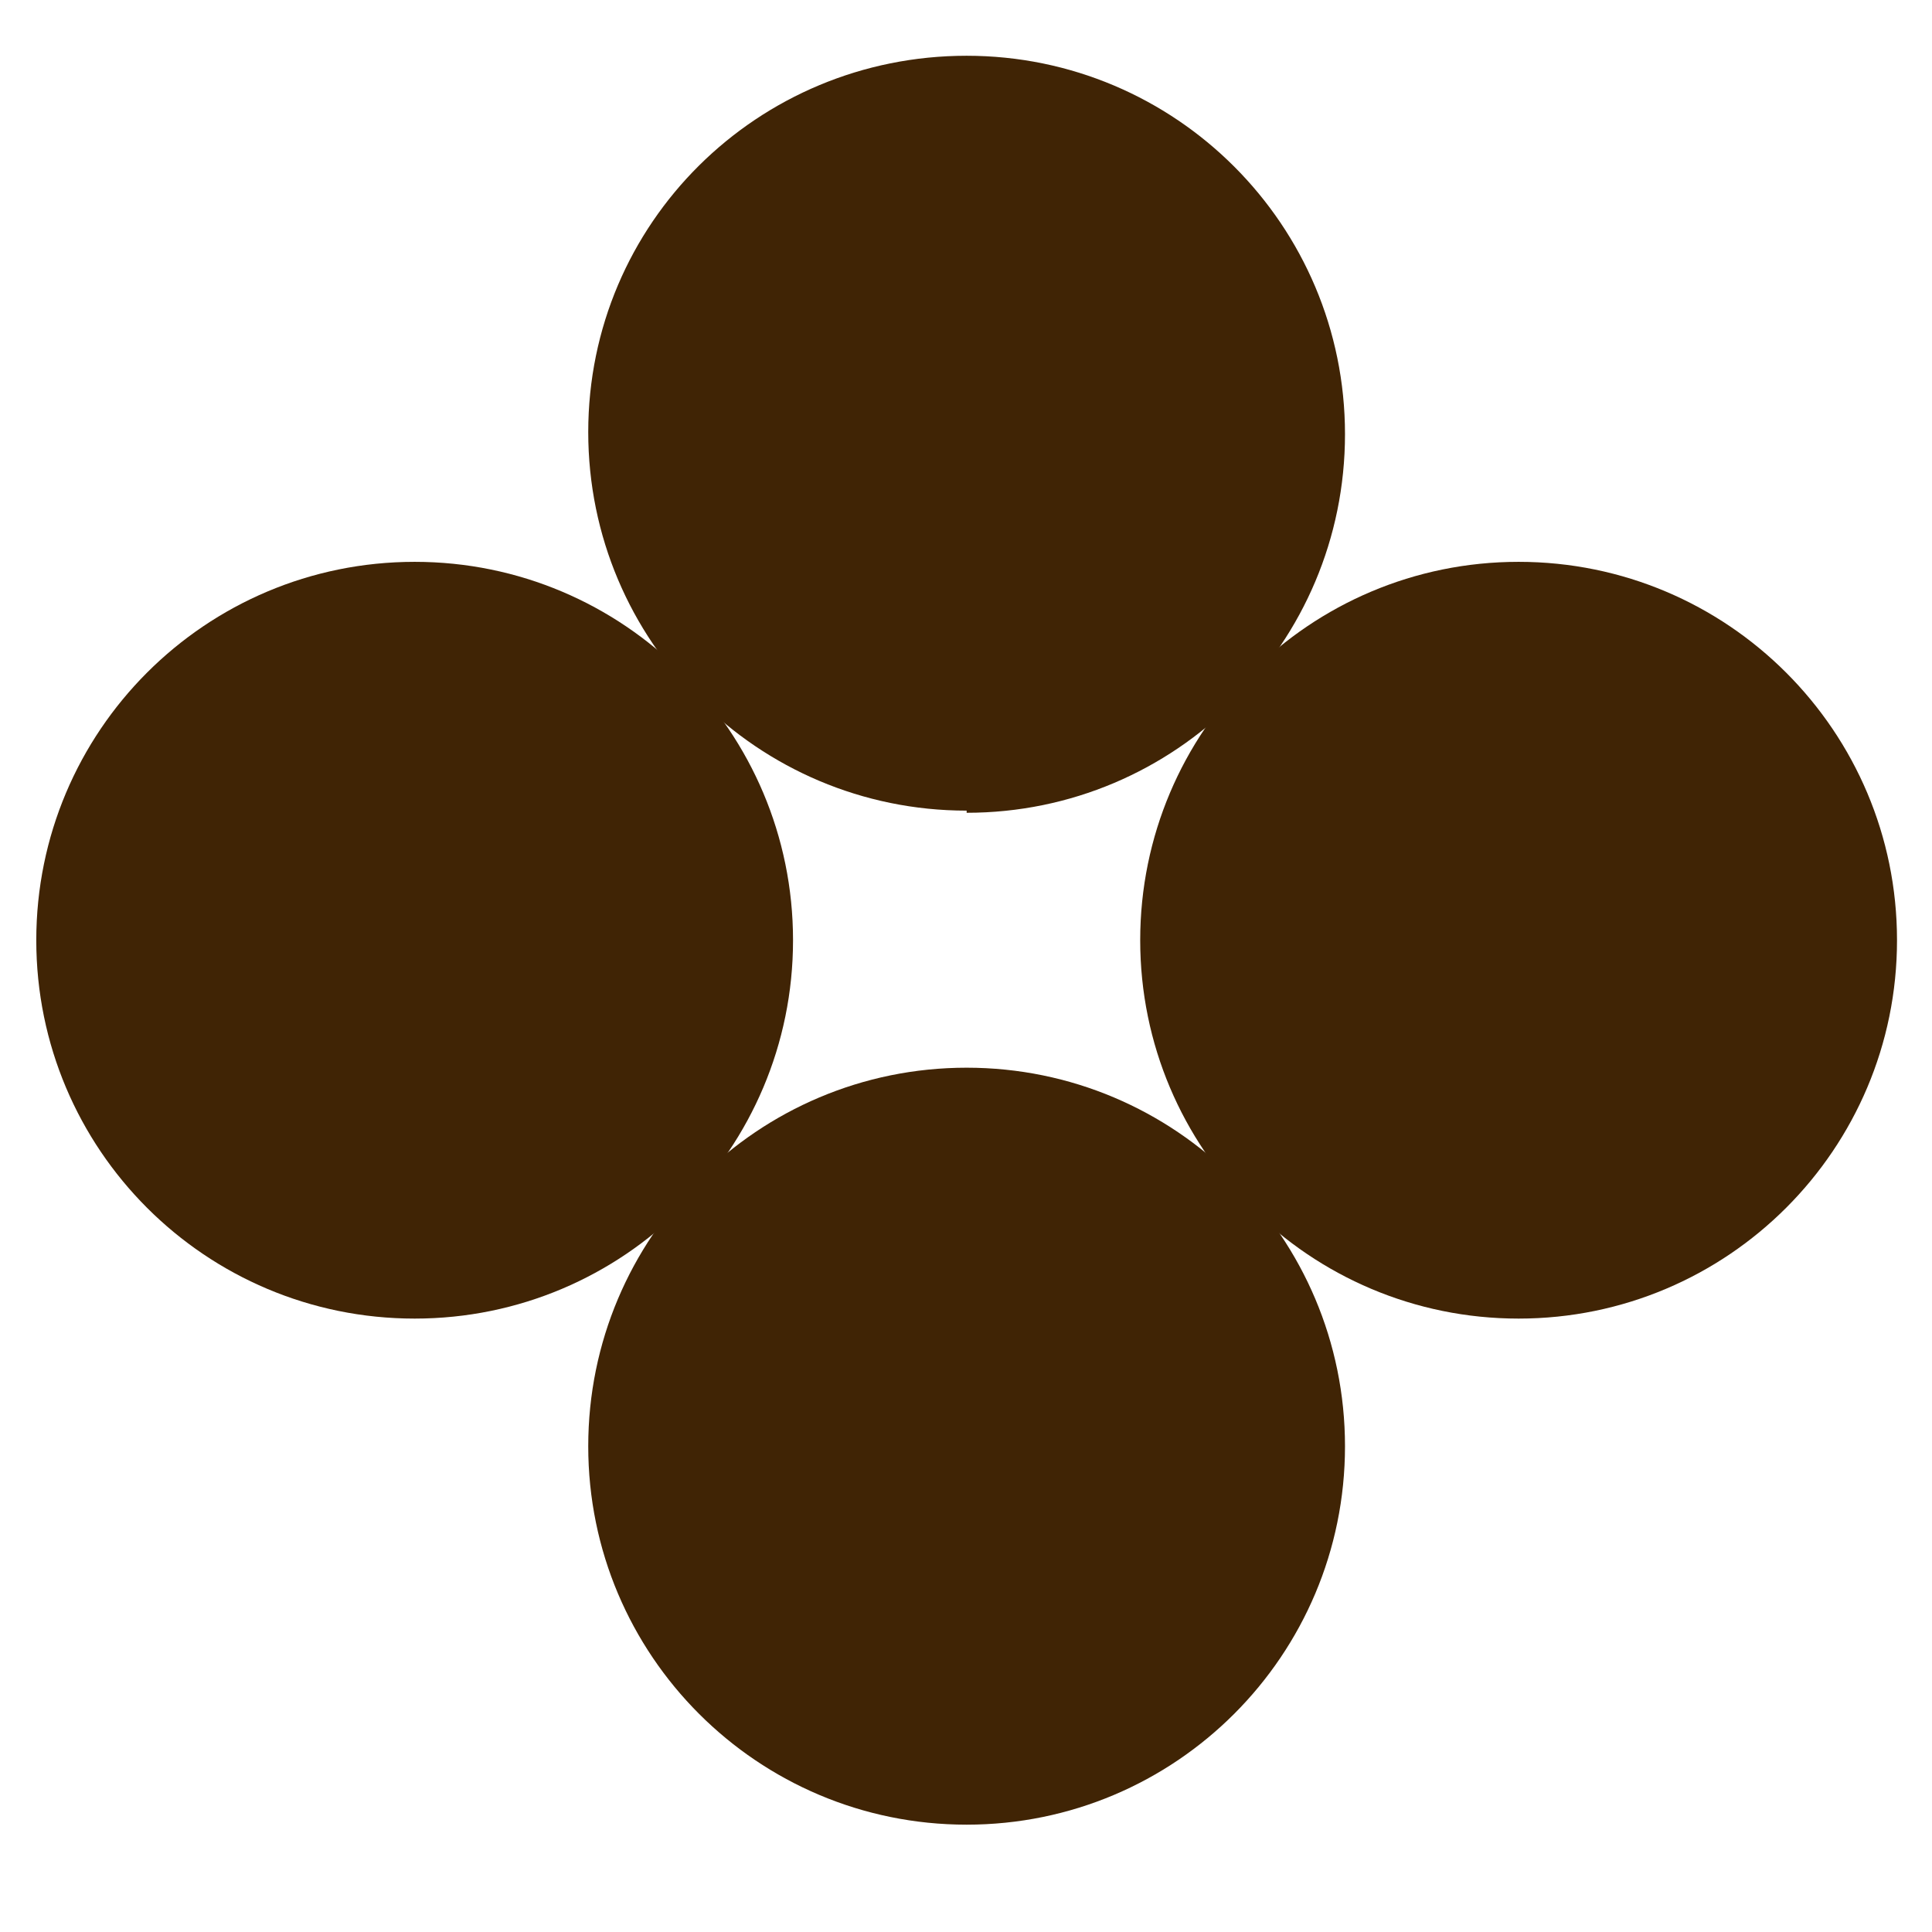 <svg version="1.0" preserveAspectRatio="xMidYMid meet" height="48" viewBox="0 0 36 36" zoomAndPan="magnify" width="48" xmlns:xlink="http://www.w3.org/1999/xlink" xmlns="http://www.w3.org/2000/svg"><defs><clipPath id="6dcba9ee4e"><path clip-rule="nonzero" d="M 0.574 10.211 L 14.902 10.211 L 14.902 24.816 L 0.574 24.816 Z M 0.574 10.211"></path></clipPath><clipPath id="d390107669"><path clip-rule="nonzero" d="M 7.727 24.57 C 3.828 24.57 0.676 21.414 0.676 17.52 C 0.676 13.625 3.828 10.469 7.727 10.469 C 11.621 10.469 14.777 13.625 14.777 17.52 C 14.777 21.414 11.621 24.57 7.727 24.57"></path></clipPath><clipPath id="fad942e0cc"><path clip-rule="nonzero" d="M 10.688 1 L 25.293 1 L 25.293 15.266 L 10.688 15.266 Z M 10.688 1"></path></clipPath><clipPath id="f506b4d5a8"><path clip-rule="nonzero" d="M 18.012 15.105 C 14.117 15.105 10.961 11.949 10.961 8.051 C 10.961 4.156 14.117 1.039 18.012 1.039 C 21.906 1.039 25.062 4.195 25.062 8.09 C 25.062 11.988 21.906 15.145 18.012 15.145"></path></clipPath><clipPath id="5d55941b94"><path clip-rule="nonzero" d="M 21.082 10.211 L 35.406 10.211 L 35.406 24.816 L 21.082 24.816 Z M 21.082 10.211"></path></clipPath><clipPath id="7cf2ab9b74"><path clip-rule="nonzero" d="M 28.297 24.57 C 24.402 24.57 21.246 21.414 21.246 17.52 C 21.246 13.625 24.402 10.469 28.297 10.469 C 32.191 10.469 35.348 13.625 35.348 17.52 C 35.348 21.414 32.191 24.57 28.297 24.57"></path></clipPath><clipPath id="7dd38b9a61"><path clip-rule="nonzero" d="M 10.688 19.762 L 25.293 19.762 L 25.293 34 L 10.688 34 Z M 10.688 19.762"></path></clipPath><clipPath id="25b7ed4d61"><path clip-rule="nonzero" d="M 18.012 34 C 14.117 34 10.961 30.844 10.961 26.949 C 10.961 23.051 14.117 19.895 18.012 19.895 C 21.906 19.895 25.062 23.051 25.062 26.949 C 25.062 30.844 21.906 34 18.012 34"></path></clipPath></defs><g clip-path="url(#6dcba9ee4e)"><g clip-path="url(#d390107669)"><rect fill-opacity="1" height="43.2" y="-3.6" fill="#402405" width="43.2" x="-3.6"></rect></g></g><g clip-path="url(#fad942e0cc)"><g clip-path="url(#f506b4d5a8)"><rect fill-opacity="1" height="43.2" y="-3.6" fill="#402405" width="43.2" x="-3.6"></rect></g></g><g clip-path="url(#5d55941b94)"><g clip-path="url(#7cf2ab9b74)"><rect fill-opacity="1" height="43.2" y="-3.6" fill="#402405" width="43.2" x="-3.6"></rect></g></g><g clip-path="url(#7dd38b9a61)"><g clip-path="url(#25b7ed4d61)"><rect fill-opacity="1" height="43.2" y="-3.6" fill="#402405" width="43.2" x="-3.6"></rect></g></g></svg>